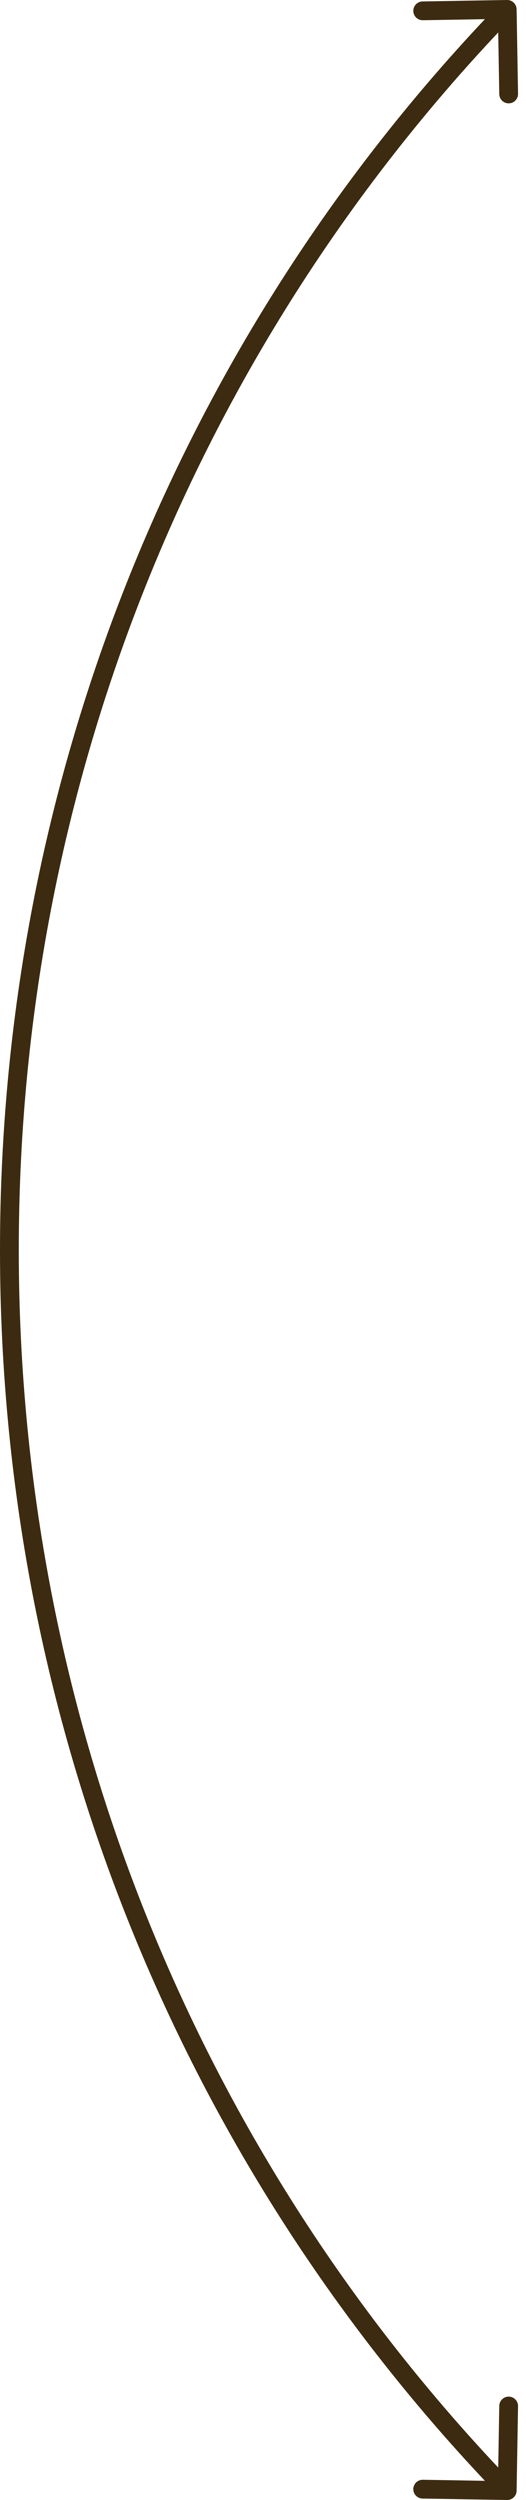 <?xml version="1.0" encoding="UTF-8"?> <svg xmlns="http://www.w3.org/2000/svg" width="56" height="266" viewBox="0 0 56 266" fill="none"> <path d="M55 0.983C54.99 0.431 54.535 -0.009 53.983 0L44.984 0.154C44.432 0.163 43.992 0.618 44.002 1.171C44.011 1.723 44.466 2.163 45.018 2.153L53.017 2.017L53.154 10.016C53.163 10.568 53.618 11.008 54.171 10.998C54.723 10.989 55.163 10.534 55.153 9.982L55 0.983ZM53.983 266C54.535 266.009 54.99 265.569 55 265.017L55.153 256.018C55.163 255.466 54.723 255.011 54.171 255.001C53.618 254.992 53.163 255.432 53.154 255.984L53.017 263.983L45.018 263.847C44.466 263.837 44.011 264.277 44.002 264.829C43.992 265.382 44.432 265.837 44.984 265.846L53.983 266ZM2 133C2 81.799 22.128 35.417 54.719 1.695L53.281 0.305C20.339 34.39 0 81.266 0 133H2ZM54.719 264.305C22.128 230.583 2 184.201 2 133H0C0 184.734 20.339 231.61 53.281 265.695L54.719 264.305Z" fill="#3C2B10"></path> </svg> 